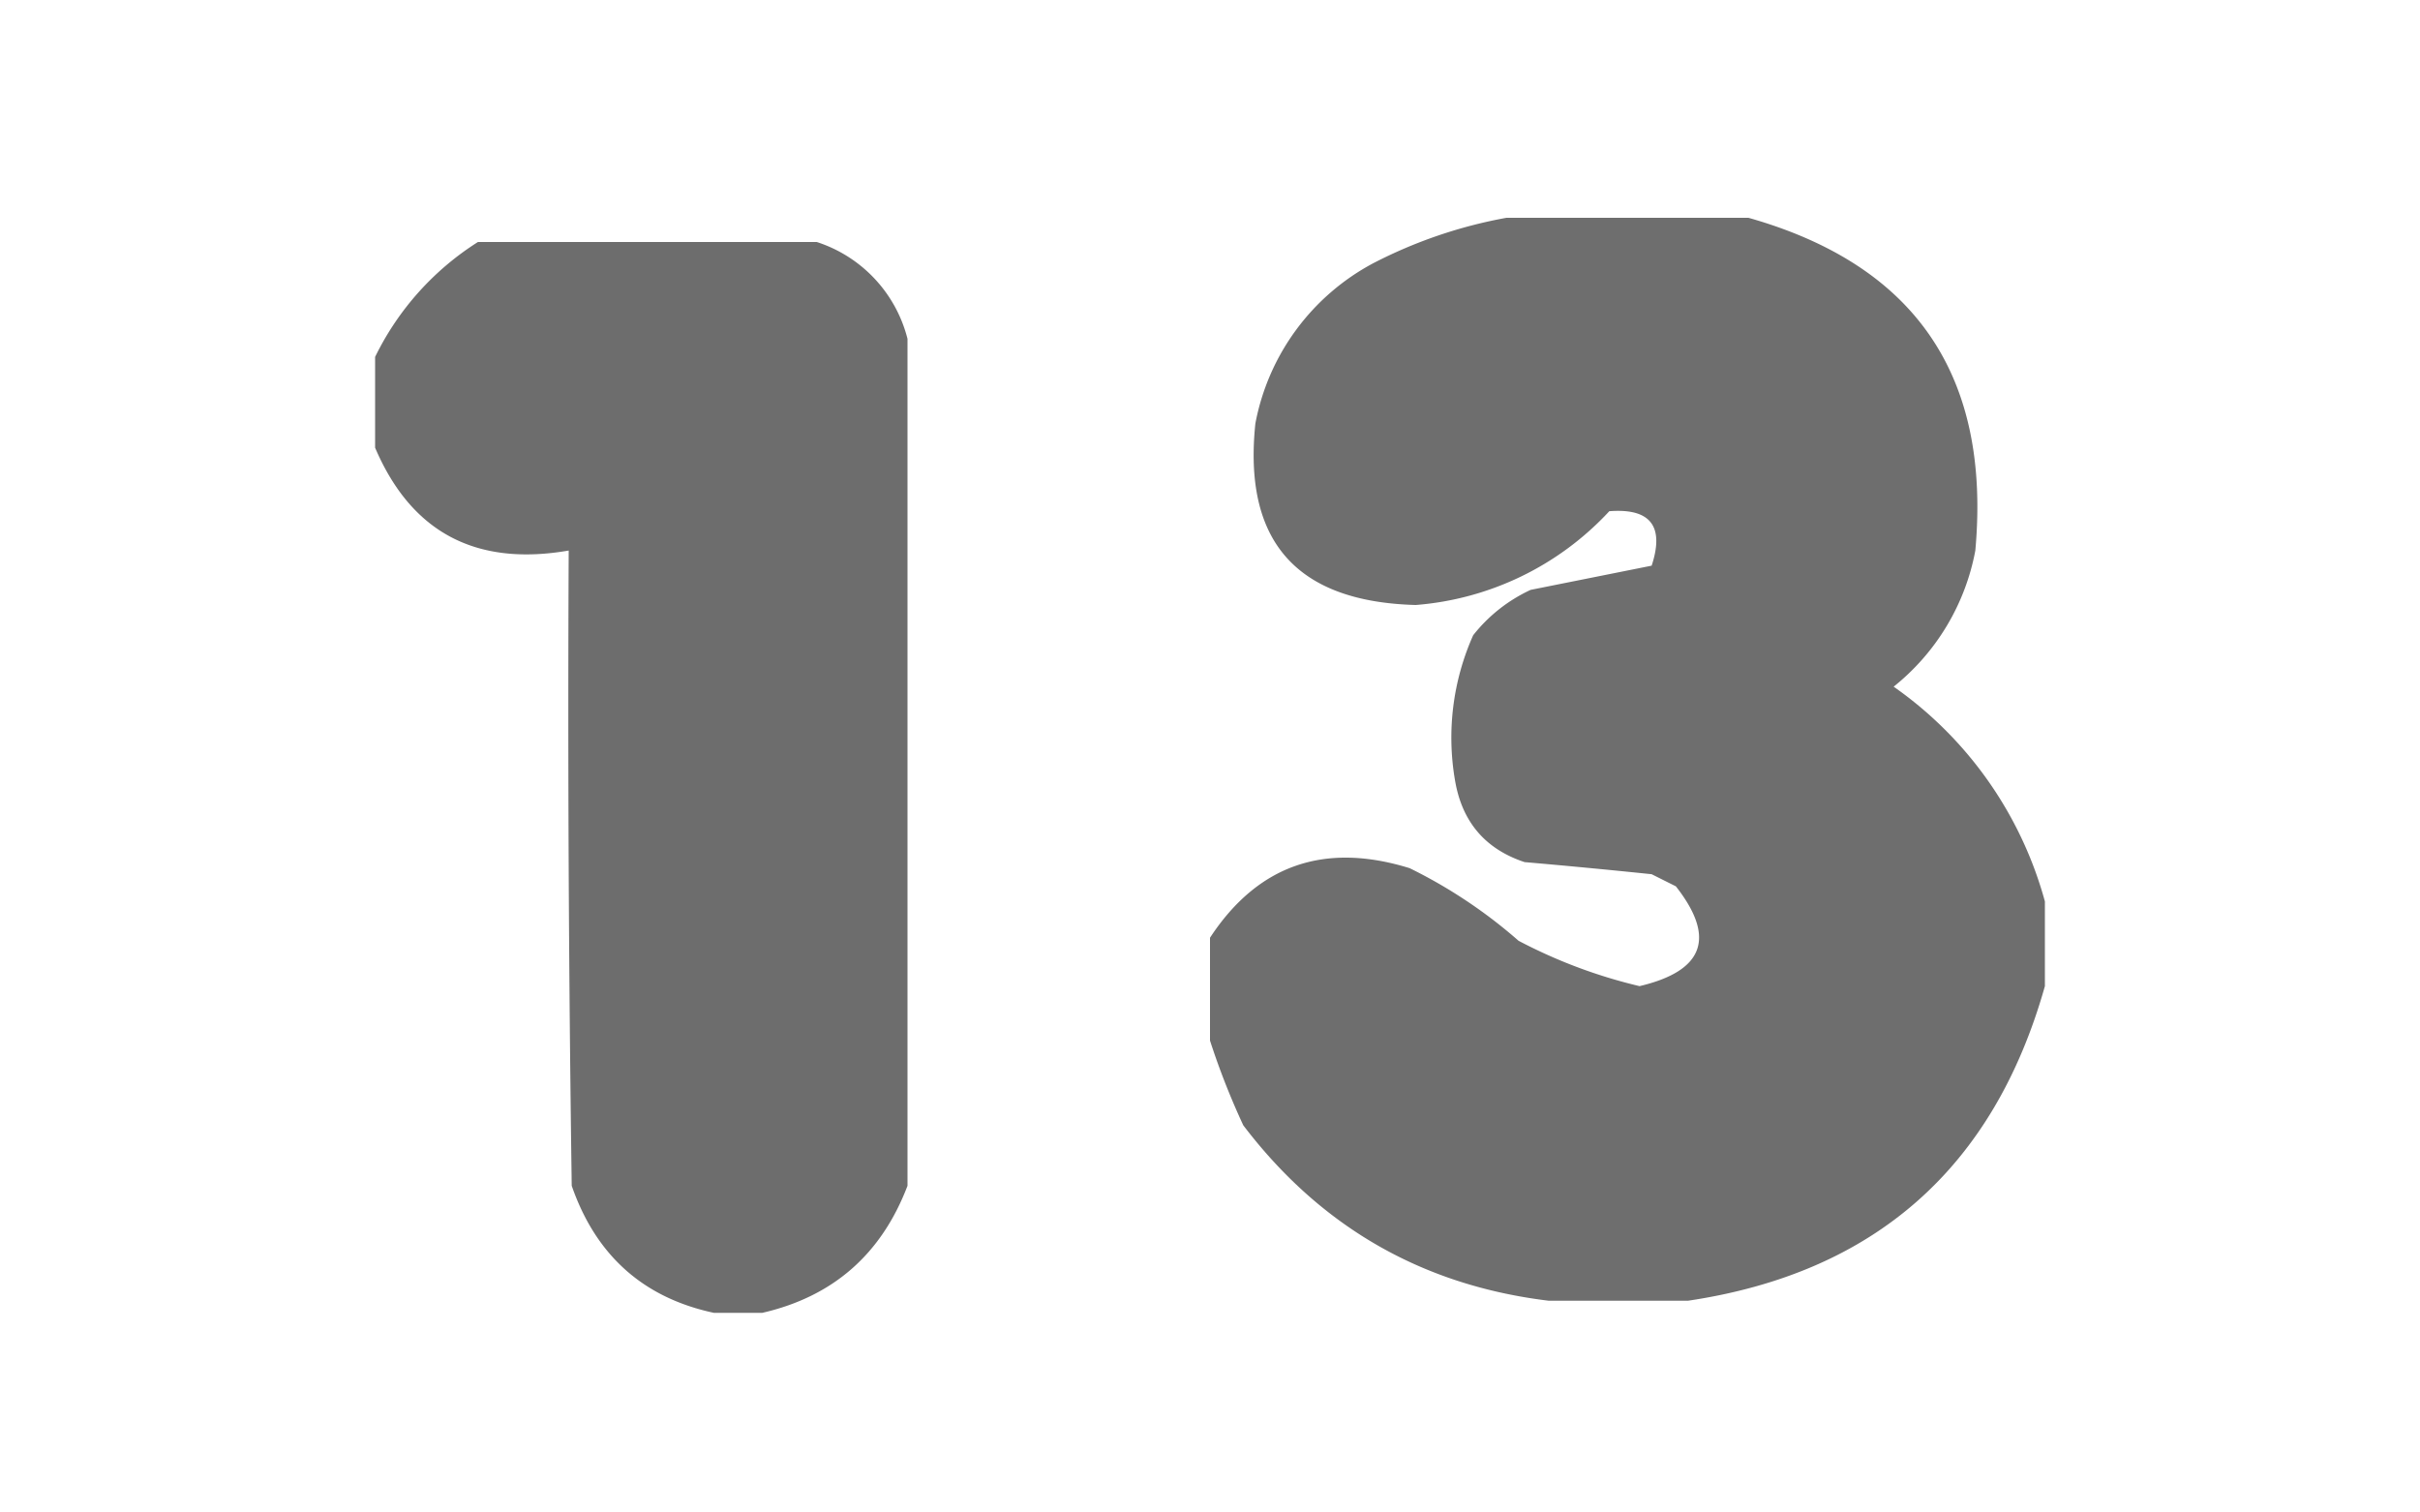 <svg xmlns="http://www.w3.org/2000/svg" xmlns:xlink="http://www.w3.org/1999/xlink" width="400" height="250" viewBox="0 0 400 250">
  <defs>
    <clipPath id="clip-n13">
      <rect width="400" height="250"/>
    </clipPath>
  </defs>
  <g id="n13" clip-path="url(#clip-n13)">
    <rect width="400" height="250" fill="transparent"/>
    <g id="Grupo_175" data-name="Grupo 175" transform="translate(-15 -5)">
      <g id="n1" transform="translate(77.5 45.5)">
        <path id="Trazado_174" data-name="Trazado 174" d="M16.5-.5h56a22.669,22.669,0,0,1,15,16v140q-6.463,16.971-24,21h-8q-17.507-3.742-23.5-21-.75-52.5-.5-105-23.037,3.99-32-17v-15A46.679,46.679,0,0,1,16.5-.5Z" fill="#6d6d6d" fill-rule="evenodd" opacity="0.993"/>
      </g>
      <path id="Trazado_176" data-name="Trazado 176" d="M48.5-.5h40q41.409,11.713,37.5,55A37.628,37.628,0,0,1,112.5,77a63.891,63.891,0,0,1,25,35.5v14q-12.735,45.105-59,52h-23q-31.318-3.787-50.5-29a123.723,123.723,0,0,1-5.5-14v-17q11.852-18.039,33-11.5a82.112,82.112,0,0,1,18,12,84.646,84.646,0,0,0,20,7.5q15.986-3.782,6-16.5l-4-2q-10.491-1.09-21-2Q41.741,102.769,40,92.5a41.51,41.51,0,0,1,3-24A25.945,25.945,0,0,1,52.5,61l20-4q3.211-9.785-7-9a48.789,48.789,0,0,1-32,15.5Q3.944,62.7,7,33.5A37.985,37.985,0,0,1,26.5,7,78.189,78.189,0,0,1,48.5-.5Z" transform="translate(215.5 41.5)" fill="#6d6d6d" fill-rule="evenodd" opacity="0.985"/>
    </g>
  </g>
</svg>
